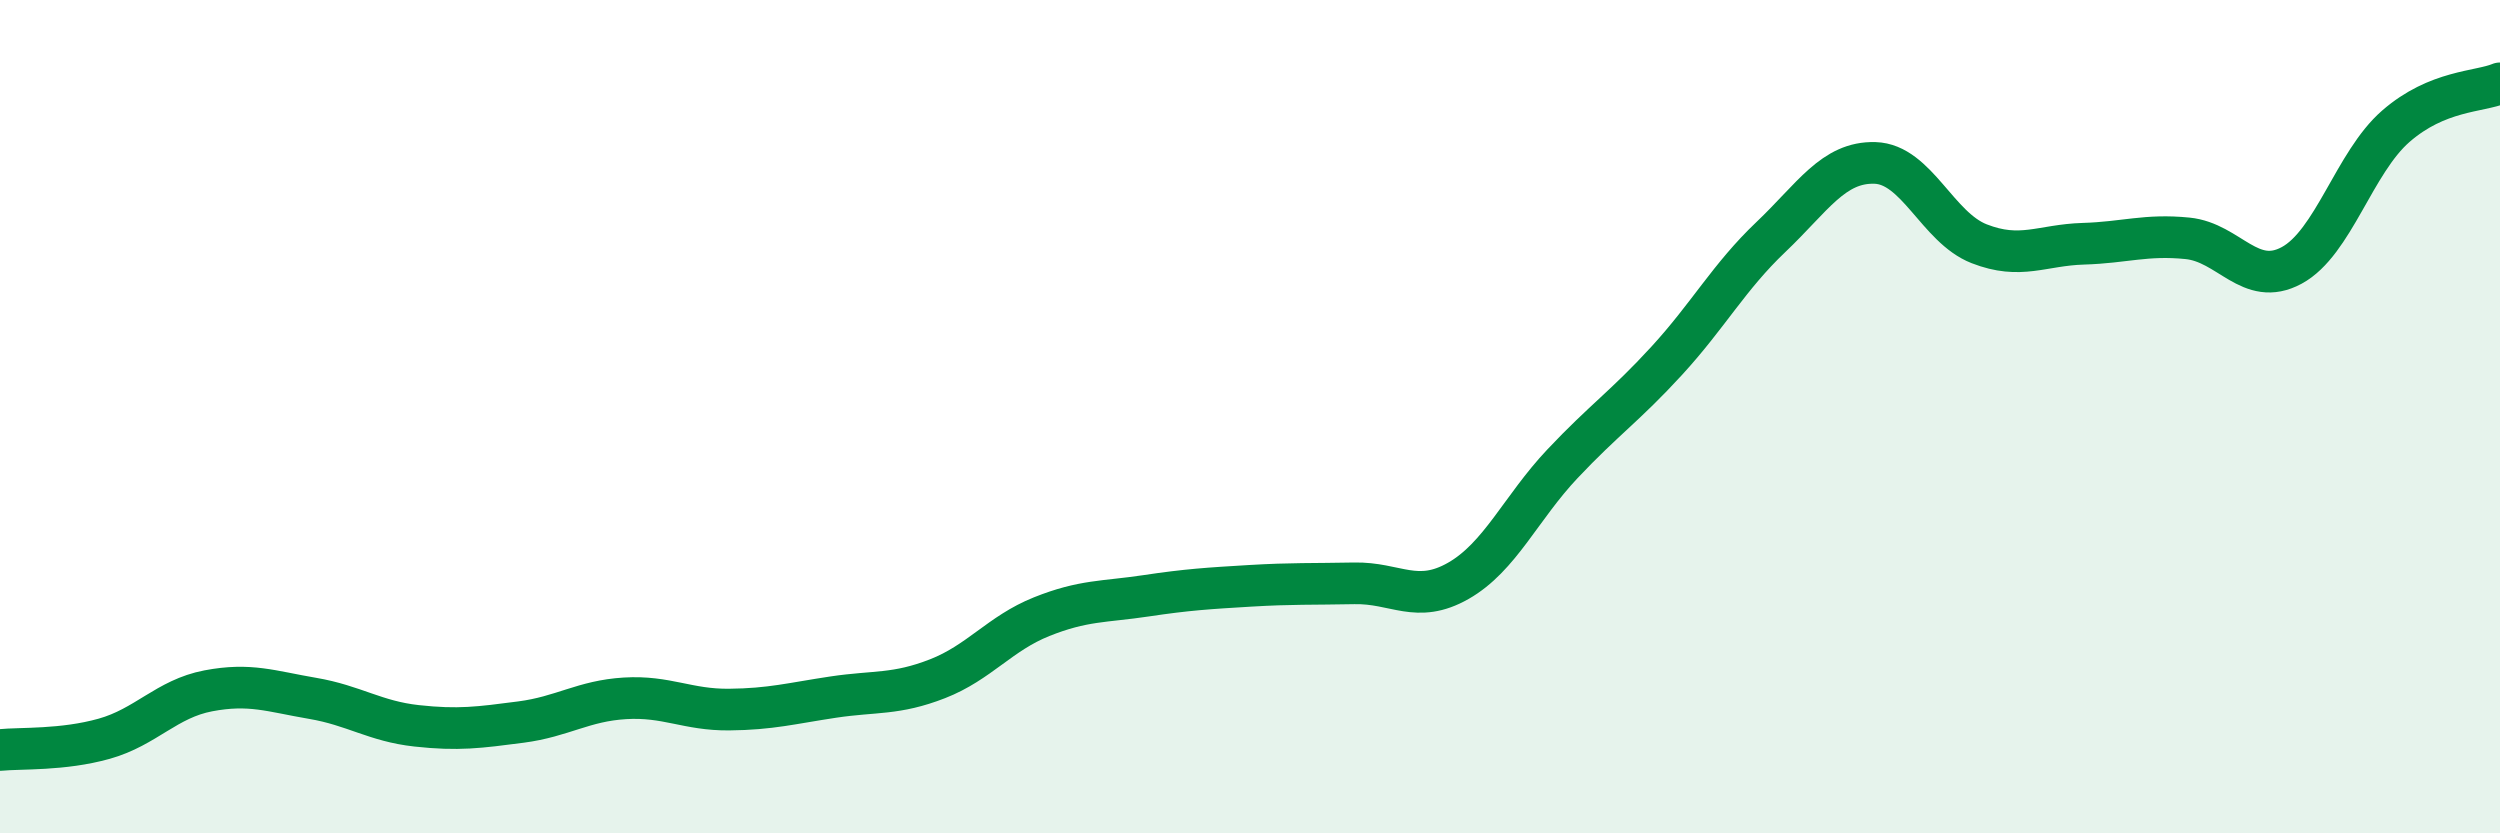 
    <svg width="60" height="20" viewBox="0 0 60 20" xmlns="http://www.w3.org/2000/svg">
      <path
        d="M 0,18 C 0.5,17.95 1.5,18.01 2.5,17.73 C 3.5,17.45 4,16.77 5,16.58 C 6,16.39 6.5,16.59 7.5,16.76 C 8.5,16.93 9,17.31 10,17.42 C 11,17.53 11.5,17.46 12.5,17.33 C 13.5,17.2 14,16.82 15,16.76 C 16,16.7 16.5,17.04 17.5,17.03 C 18.5,17.02 19,16.88 20,16.73 C 21,16.58 21.5,16.68 22.5,16.29 C 23.5,15.9 24,15.2 25,14.8 C 26,14.4 26.5,14.45 27.5,14.3 C 28.5,14.15 29,14.12 30,14.06 C 31,14 31.5,14.02 32.5,14 C 33.5,13.98 34,14.51 35,13.94 C 36,13.37 36.5,12.19 37.5,11.13 C 38.5,10.07 39,9.75 40,8.66 C 41,7.57 41.5,6.64 42.5,5.69 C 43.5,4.74 44,3.88 45,3.91 C 46,3.94 46.5,5.46 47.5,5.85 C 48.5,6.24 49,5.88 50,5.85 C 51,5.82 51.5,5.62 52.5,5.72 C 53.5,5.82 54,6.91 55,6.37 C 56,5.83 56.5,3.9 57.5,3.03 C 58.5,2.16 59.5,2.21 60,2L60 20L0 20Z"
        fill="#008740"
        opacity="0.1"
        stroke-linecap="round"
        stroke-linejoin="round"
      />
      <path
        d="M 0,18 C 0.5,17.95 1.5,18.01 2.5,17.73 C 3.5,17.45 4,16.77 5,16.58 C 6,16.39 6.5,16.59 7.5,16.76 C 8.5,16.93 9,17.31 10,17.42 C 11,17.53 11.5,17.46 12.5,17.33 C 13.5,17.2 14,16.82 15,16.76 C 16,16.7 16.5,17.04 17.5,17.03 C 18.5,17.02 19,16.88 20,16.73 C 21,16.58 21.5,16.68 22.5,16.29 C 23.5,15.9 24,15.2 25,14.8 C 26,14.4 26.5,14.45 27.5,14.3 C 28.5,14.15 29,14.12 30,14.06 C 31,14 31.5,14.02 32.5,14 C 33.5,13.98 34,14.51 35,13.94 C 36,13.37 36.5,12.19 37.5,11.13 C 38.5,10.07 39,9.75 40,8.66 C 41,7.57 41.5,6.64 42.5,5.69 C 43.5,4.74 44,3.88 45,3.91 C 46,3.94 46.5,5.46 47.5,5.85 C 48.5,6.24 49,5.88 50,5.85 C 51,5.82 51.5,5.62 52.5,5.72 C 53.5,5.82 54,6.91 55,6.37 C 56,5.83 56.5,3.9 57.5,3.03 C 58.5,2.16 59.5,2.21 60,2"
        stroke="#008740"
        stroke-width="1"
        fill="none"
        stroke-linecap="round"
        stroke-linejoin="round"
      />
    </svg>
  